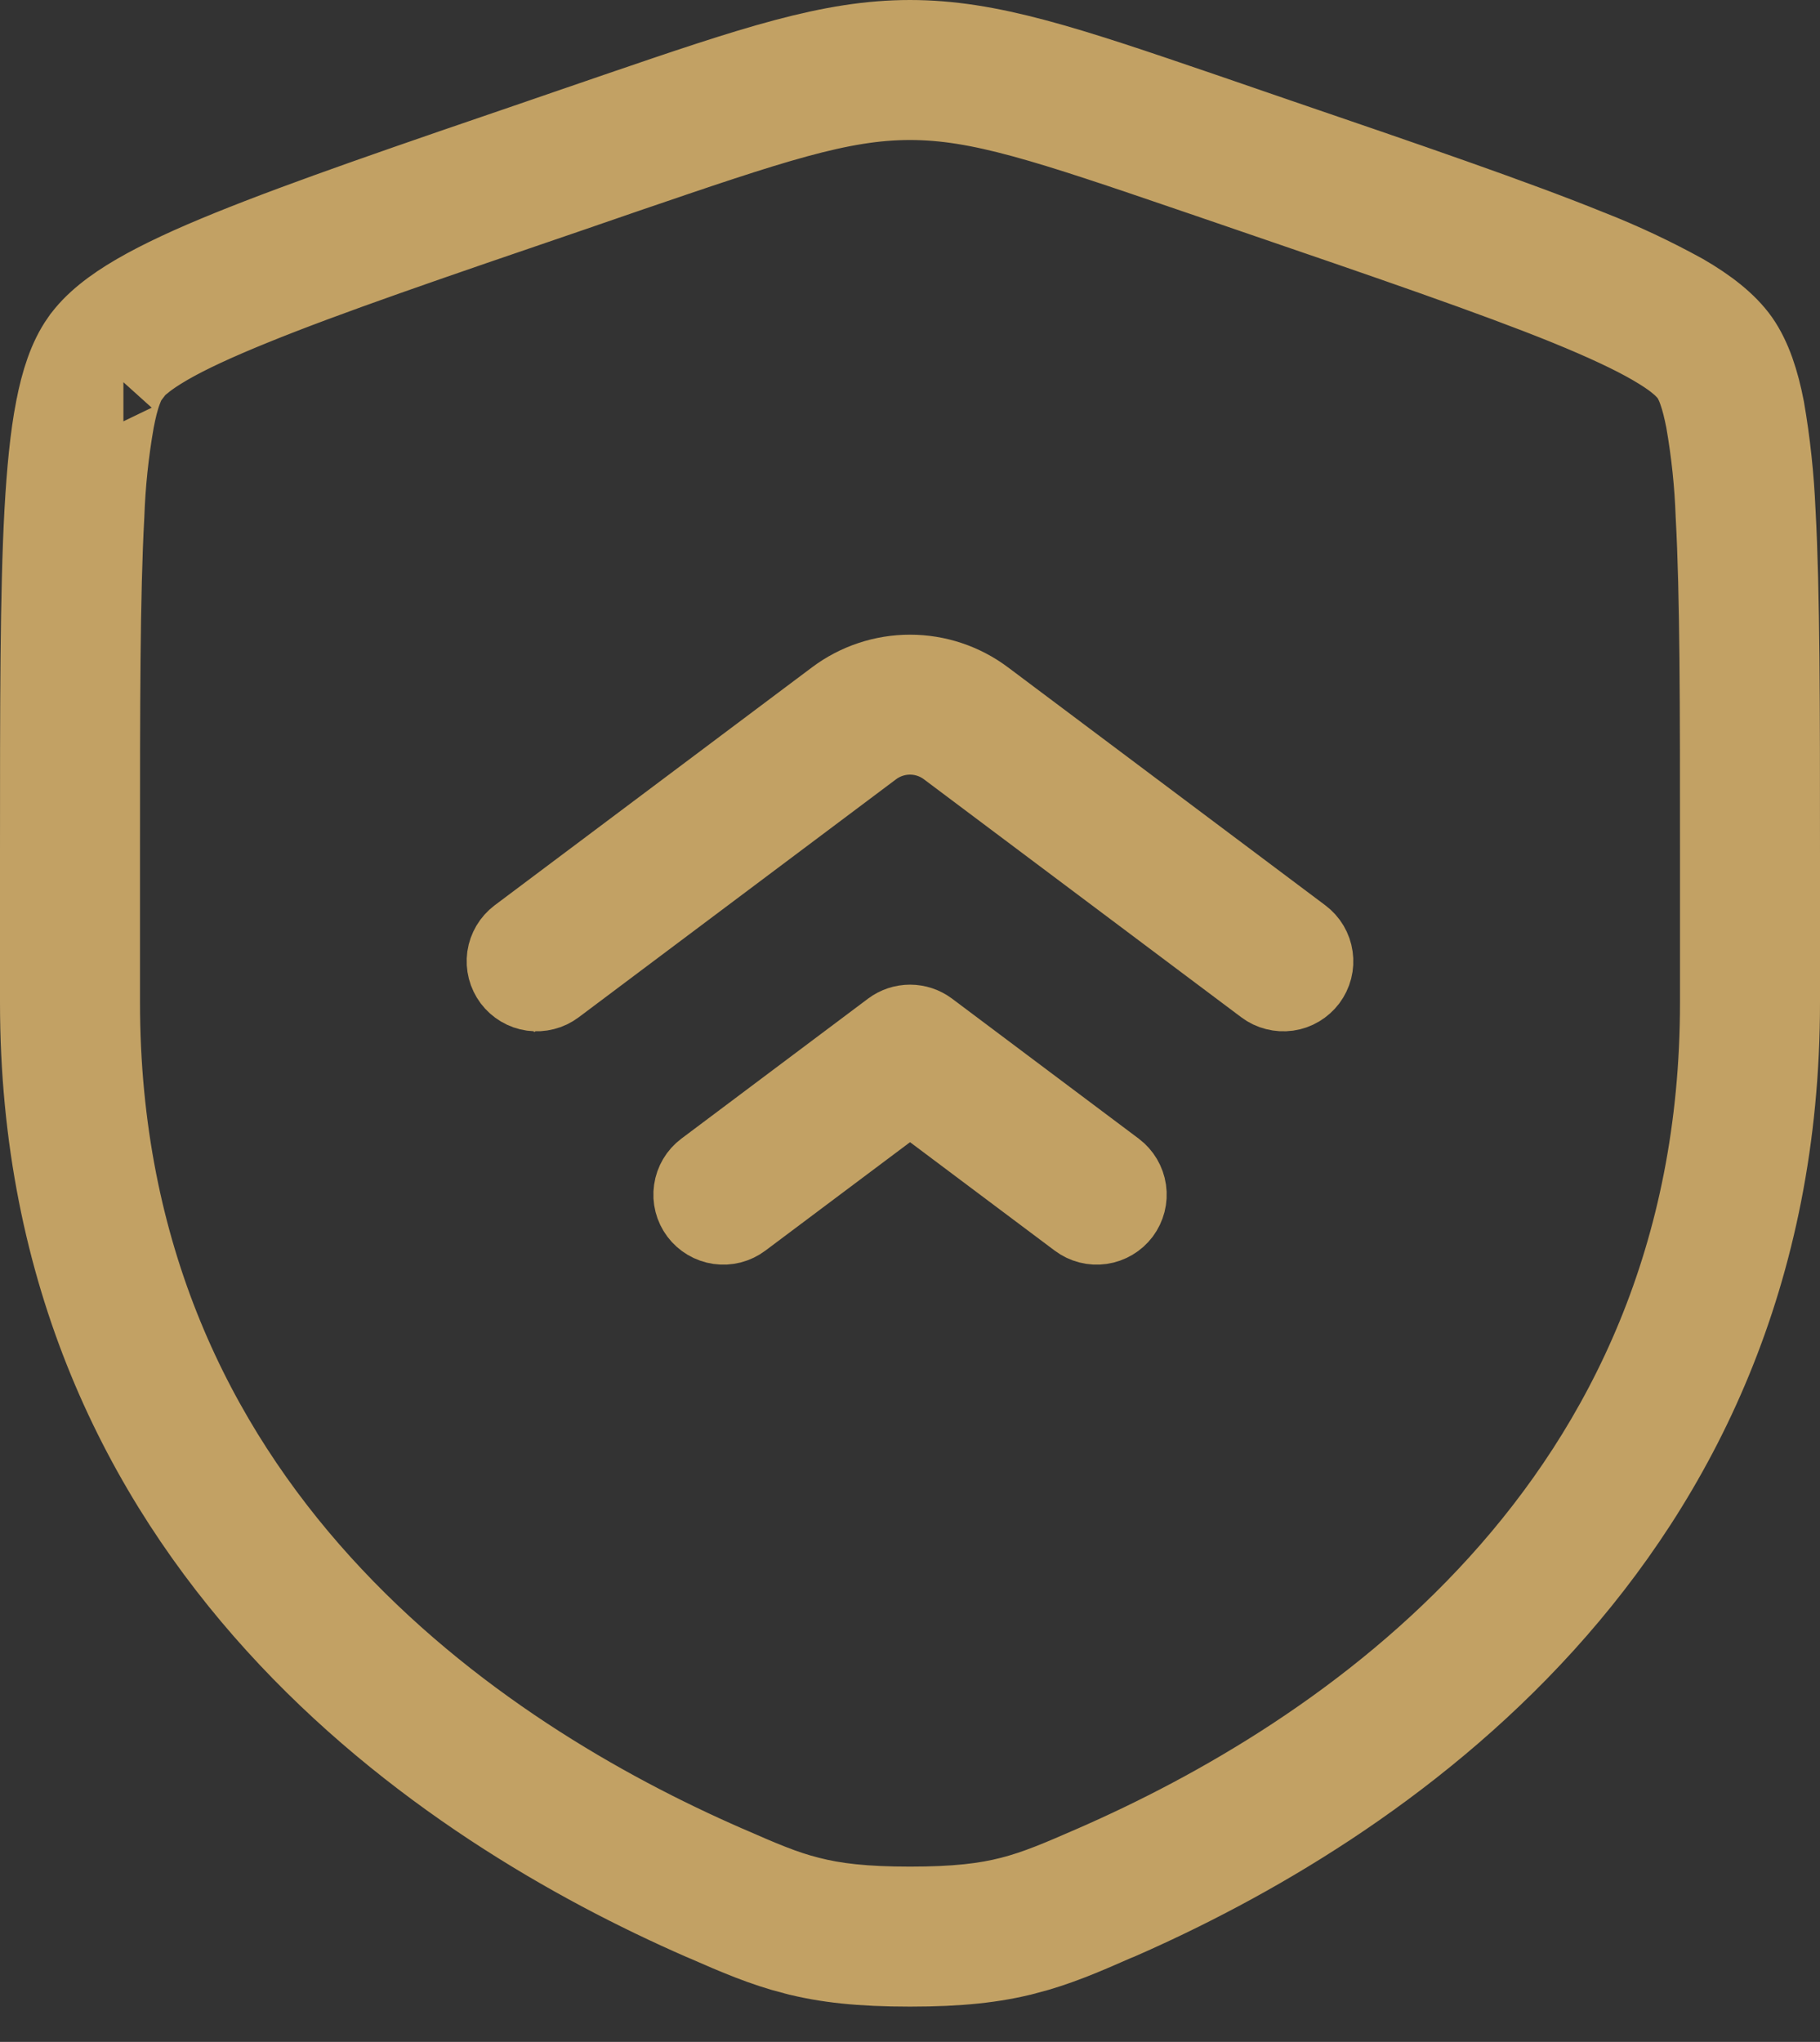 <?xml version="1.0" encoding="UTF-8"?> <svg xmlns="http://www.w3.org/2000/svg" width="41" height="46" viewBox="0 0 41 46" fill="none"><rect x="0" y="0" width="41" height="46" fill="#333333" stroke="none"/><path d="M22.108 15.834L29.256 21.195C29.317 21.241 29.368 21.297 29.407 21.363C29.445 21.428 29.471 21.5 29.481 21.575C29.492 21.65 29.488 21.726 29.469 21.8C29.45 21.873 29.417 21.942 29.372 22.003C29.326 22.063 29.269 22.114 29.204 22.153C29.139 22.192 29.067 22.217 28.992 22.228C28.917 22.238 28.84 22.234 28.767 22.215C28.694 22.197 28.625 22.164 28.564 22.118L21.415 16.757C21.151 16.558 20.83 16.451 20.5 16.451C20.17 16.451 19.849 16.558 19.584 16.757L12.436 22.118L12.836 22.651L12.436 22.118C12.375 22.164 12.306 22.197 12.233 22.215C12.159 22.234 12.083 22.238 12.008 22.228C11.933 22.217 11.861 22.192 11.796 22.153C11.73 22.114 11.674 22.063 11.628 22.003C11.583 21.942 11.55 21.873 11.531 21.8C11.512 21.726 11.508 21.65 11.518 21.575C11.529 21.5 11.555 21.428 11.593 21.363C11.632 21.297 11.683 21.241 11.743 21.195L18.892 15.834C19.356 15.486 19.92 15.298 20.5 15.298C21.08 15.298 21.644 15.486 22.108 15.834Z" fill="url(#paint0_linear_208_114)" stroke="#C2A164" stroke-width="2"></path><path d="M16.642 27.374L16.642 27.374C16.519 27.466 16.366 27.506 16.214 27.484C16.063 27.462 15.926 27.381 15.834 27.259C15.742 27.137 15.703 26.983 15.725 26.831C15.746 26.68 15.827 26.543 15.95 26.451L20.155 23.297C20.255 23.223 20.376 23.182 20.501 23.182C20.626 23.182 20.747 23.223 20.847 23.297L25.052 26.451C25.174 26.543 25.255 26.68 25.277 26.831C25.299 26.983 25.259 27.137 25.168 27.259C25.076 27.381 24.939 27.462 24.788 27.484C24.636 27.506 24.482 27.466 24.36 27.374L24.36 27.374L21.101 24.931L20.501 24.482L19.901 24.931L16.642 27.374Z" fill="url(#paint1_linear_208_114)" stroke="#C2A164" stroke-width="2"></path><path d="M12.405 3.156L12.406 3.155L13.934 2.63C13.934 2.63 13.934 2.63 13.934 2.63C17.021 1.574 18.732 1 20.5 1C22.268 1 23.979 1.574 27.066 2.63C27.066 2.63 27.066 2.63 27.066 2.63L28.593 3.155L28.595 3.156C31.72 4.224 34.094 5.038 35.782 5.723L35.782 5.723L35.791 5.726C36.507 6.008 37.203 6.336 37.876 6.707C38.403 7.014 38.832 7.343 39.103 7.725C39.369 8.108 39.537 8.623 39.653 9.223C39.785 9.984 39.867 10.753 39.9 11.525L39.9 11.525L39.901 11.536C40 13.367 40 15.892 40 19.217V22.584C40 34.781 30.824 40.679 25.167 43.157L25.126 43.173L25.107 43.18L25.089 43.188C24.371 43.504 23.768 43.763 23.086 43.938L23.085 43.938C22.376 44.121 21.604 44.205 20.5 44.205C19.398 44.205 18.622 44.121 17.916 43.938L17.914 43.938C17.232 43.763 16.629 43.504 15.908 43.188L15.896 43.182L15.884 43.177L15.839 43.159C10.182 40.683 1 34.785 1 22.584V19.217C1 15.892 1 13.368 1.099 11.539C1.151 10.615 1.226 9.85 1.345 9.236L1.346 9.233C1.462 8.626 1.631 8.109 1.899 7.728L1.9 7.727C2.169 7.342 2.6 7.011 3.132 6.702C3.673 6.388 4.371 6.066 5.218 5.723L5.218 5.723C6.906 5.038 9.28 4.224 12.405 3.156ZM14.037 3.814L14.035 3.815L12.835 4.228C12.834 4.228 12.834 4.228 12.833 4.229C9.665 5.311 7.314 6.116 5.654 6.792C4.824 7.129 4.186 7.424 3.713 7.698L3.713 7.698L3.705 7.703C3.502 7.822 3.304 7.949 3.149 8.079C3.067 8.143 2.992 8.213 2.922 8.289L2.828 8.392L2.772 8.505L2.768 8.512C2.758 8.531 2.747 8.553 2.734 8.581C2.709 8.634 2.683 8.697 2.655 8.773C2.582 8.969 2.526 9.207 2.479 9.451L2.477 9.46L2.476 9.468C2.352 10.176 2.277 10.892 2.252 11.61C2.154 13.404 2.154 15.891 2.154 19.236V19.274V22.584C2.154 34.08 10.778 39.69 16.313 42.106L16.354 42.123C17.09 42.445 17.612 42.673 18.202 42.821C18.789 42.972 19.463 43.051 20.5 43.051C21.539 43.051 22.213 42.972 22.801 42.82C23.395 42.668 23.923 42.439 24.687 42.106C30.219 39.69 38.846 34.082 38.846 22.584V19.274V19.236C38.846 15.891 38.846 13.404 38.748 11.61C38.723 10.892 38.648 10.176 38.524 9.468L38.522 9.457L38.52 9.445C38.473 9.208 38.419 8.981 38.353 8.795C38.316 8.684 38.269 8.578 38.213 8.476L38.145 8.354L38.061 8.271C38.061 8.27 38.06 8.27 38.06 8.27C38.046 8.254 38.028 8.236 38.007 8.215C37.967 8.177 37.918 8.133 37.859 8.085C37.7 7.952 37.497 7.823 37.29 7.702L37.287 7.7C36.816 7.427 36.179 7.13 35.348 6.791L35.346 6.79C33.686 6.117 31.335 5.311 28.166 4.226C28.166 4.226 28.166 4.226 28.166 4.226L26.964 3.814L26.963 3.814C23.634 2.676 22.089 2.154 20.5 2.154C18.911 2.154 17.366 2.676 14.037 3.814ZM2.778 8.493L2.777 8.494L2.78 8.49C2.779 8.49 2.779 8.491 2.778 8.493Z" fill="url(#paint2_linear_208_114)" stroke="#C2A164" stroke-width="2"></path><defs><linearGradient id="paint0_linear_208_114" x1="10.513" y1="13.384" x2="15.068" y2="26.985" gradientUnits="userSpaceOnUse"><stop stop-color="#FEF9D3"></stop><stop offset="1" stop-color="#BB872F"></stop></linearGradient><linearGradient id="paint1_linear_208_114" x1="14.719" y1="21.537" x2="18.456" y2="30.689" gradientUnits="userSpaceOnUse"><stop stop-color="#FEF9D3"></stop><stop offset="1" stop-color="#BB872F"></stop></linearGradient><linearGradient id="paint2_linear_208_114" x1="4.90069e-07" y1="-4.623" x2="37.568" y2="40.894" gradientUnits="userSpaceOnUse"><stop stop-color="#FEF9D3"></stop><stop offset="1" stop-color="#BB872F"></stop></linearGradient></defs></svg> 